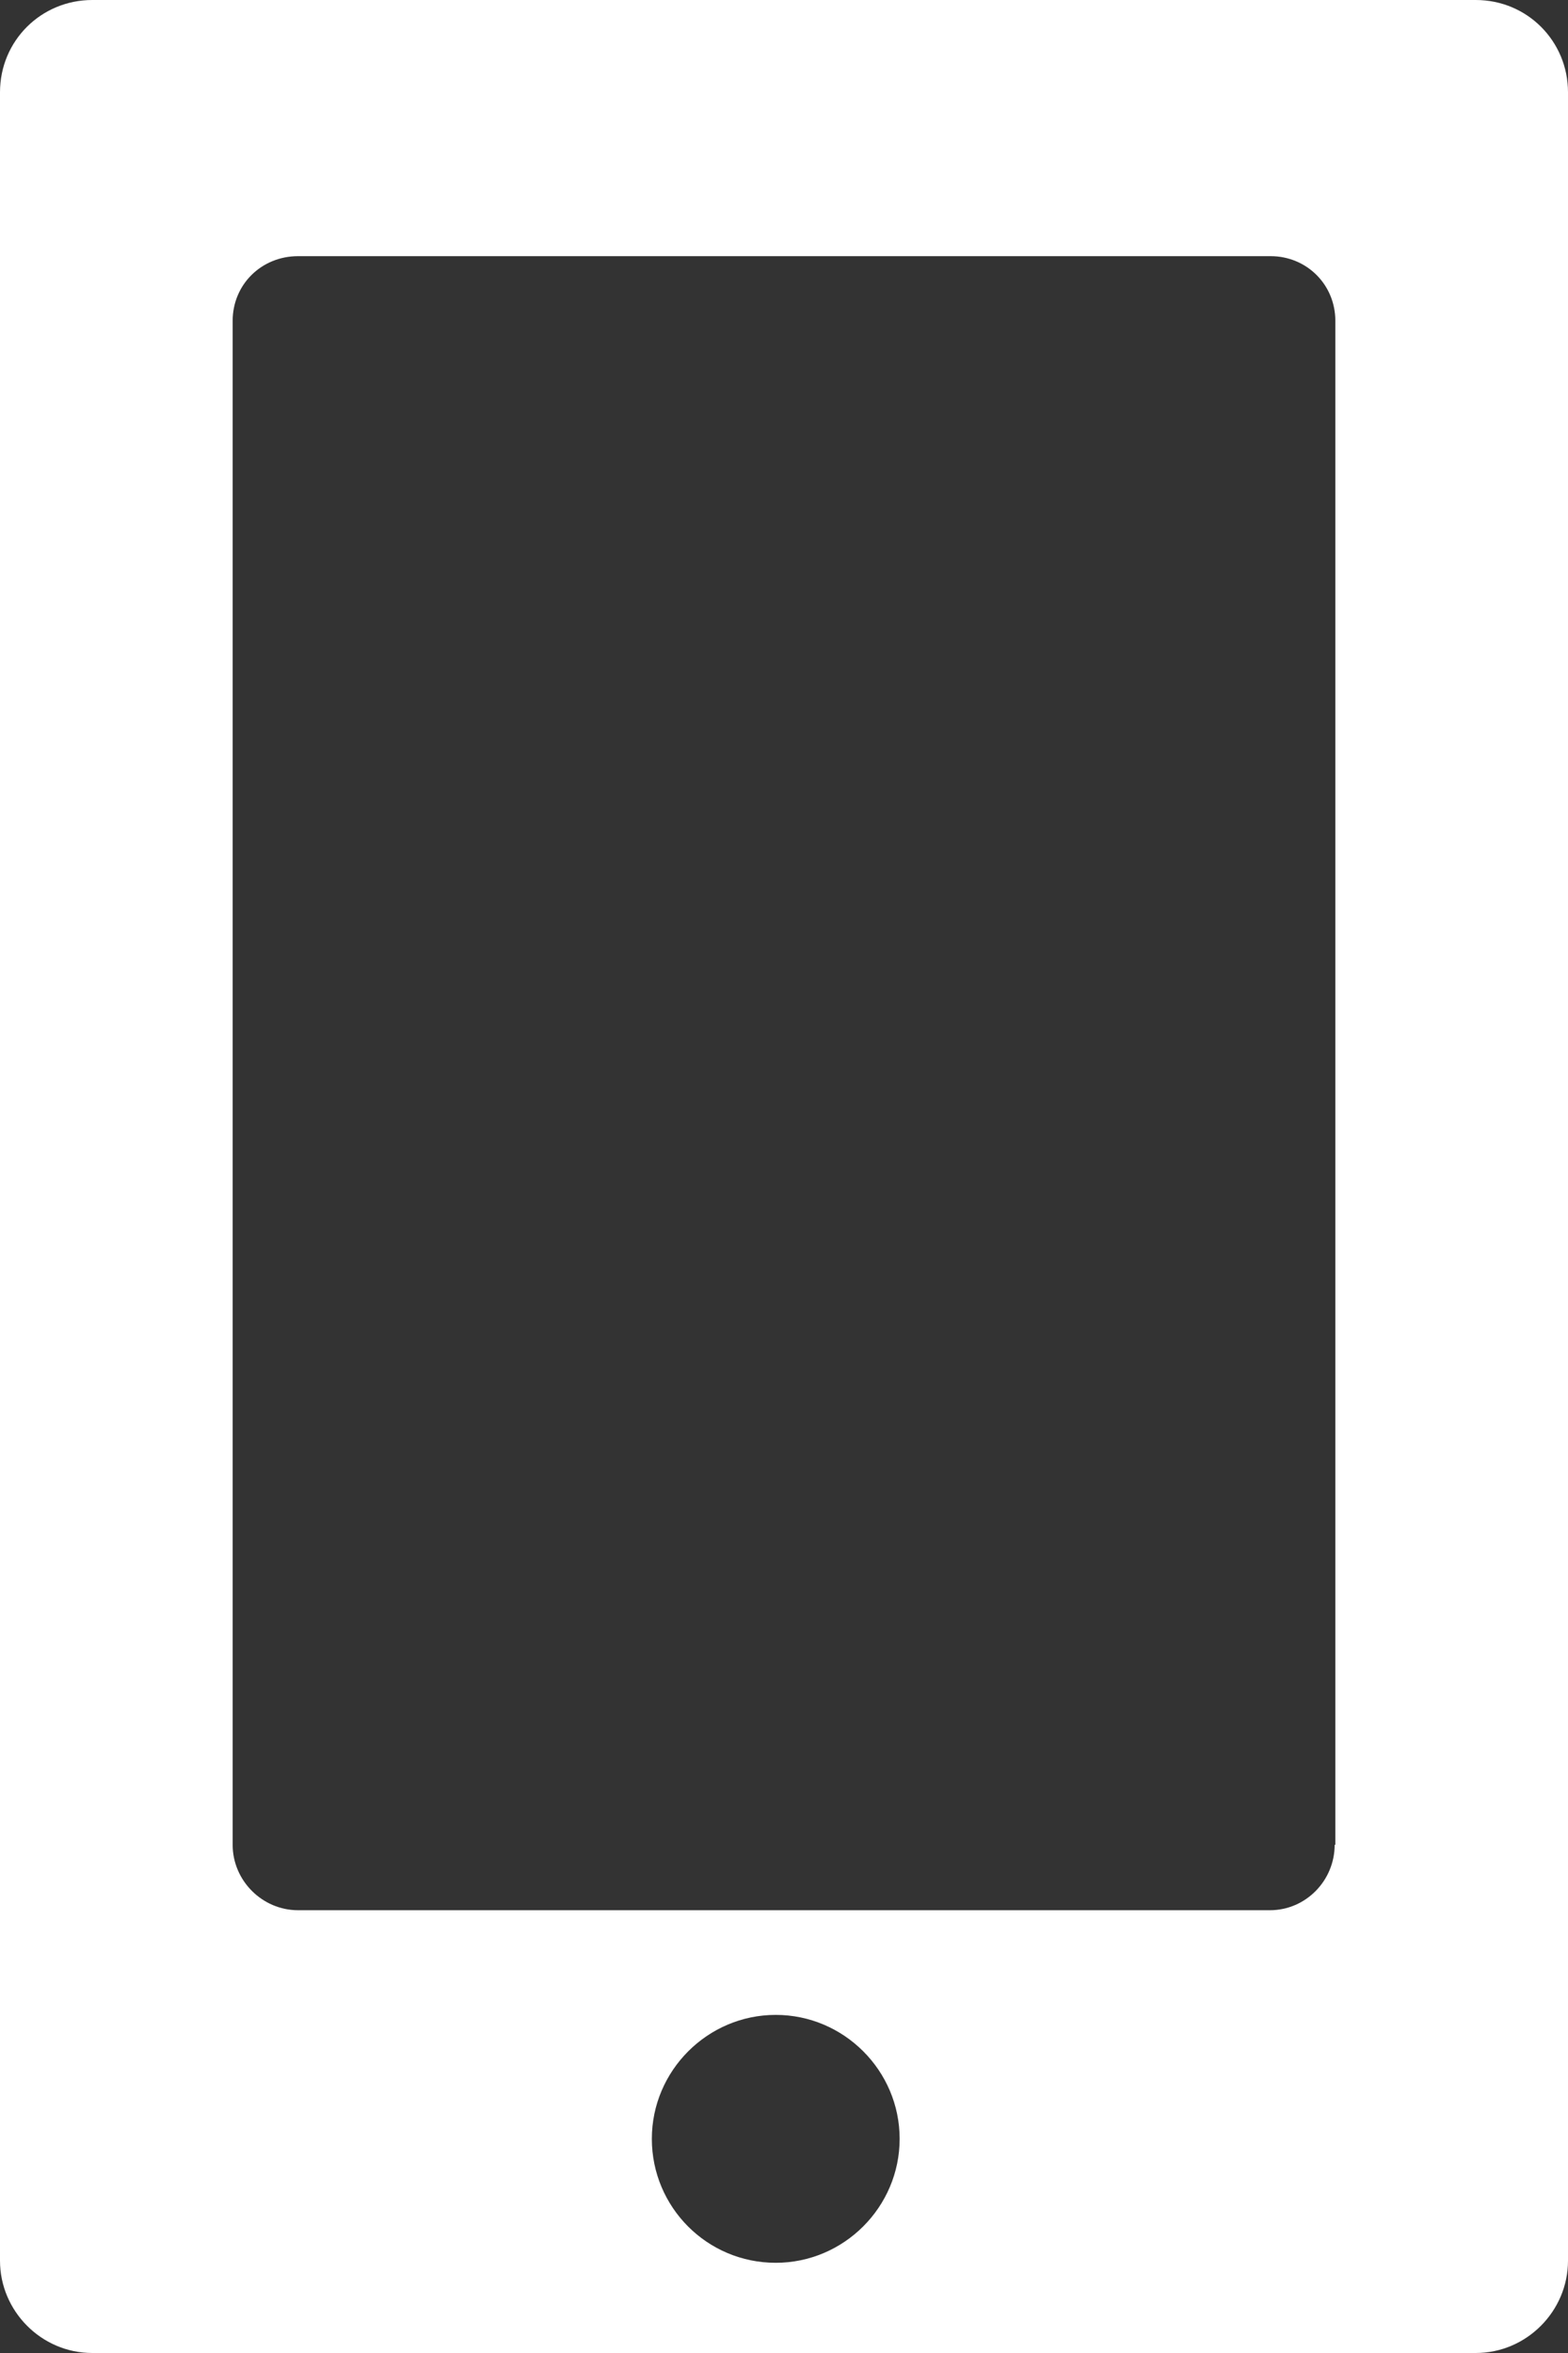 <?xml version="1.0" encoding="UTF-8"?>
<svg id="Layer_2" data-name="Layer 2" xmlns="http://www.w3.org/2000/svg" viewBox="0 0 22.78 34.17">
  <rect x="0" y="0" width="22.78" height="34.17" fill="#333333" stroke="none"/>
  <defs>
    <style>
      .cls-1 {
        fill: #fff;
      }
    </style>
  </defs>
  <g id="_文字" data-name="文字">
    <path class="cls-1" d="M21.44,0H1.34C.6,0,0,.59,0,1.34v31.49c0,.73.6,1.34,1.34,1.34h20.1c.74,0,1.34-.61,1.34-1.34V1.34c0-.74-.59-1.34-1.34-1.34ZM11.27,32.86c-1,0-1.8-.81-1.8-1.8s.81-1.8,1.8-1.8,1.8.81,1.8,1.8-.81,1.8-1.8,1.8ZM19.39,26.79c0,.52-.42.95-.94.95H4.33c-.52,0-.95-.43-.95-.95V4.66c0-.53.42-.94.95-.94h14.13c.52,0,.94.41.94.94v22.13Z"/>
  </g>
</svg>